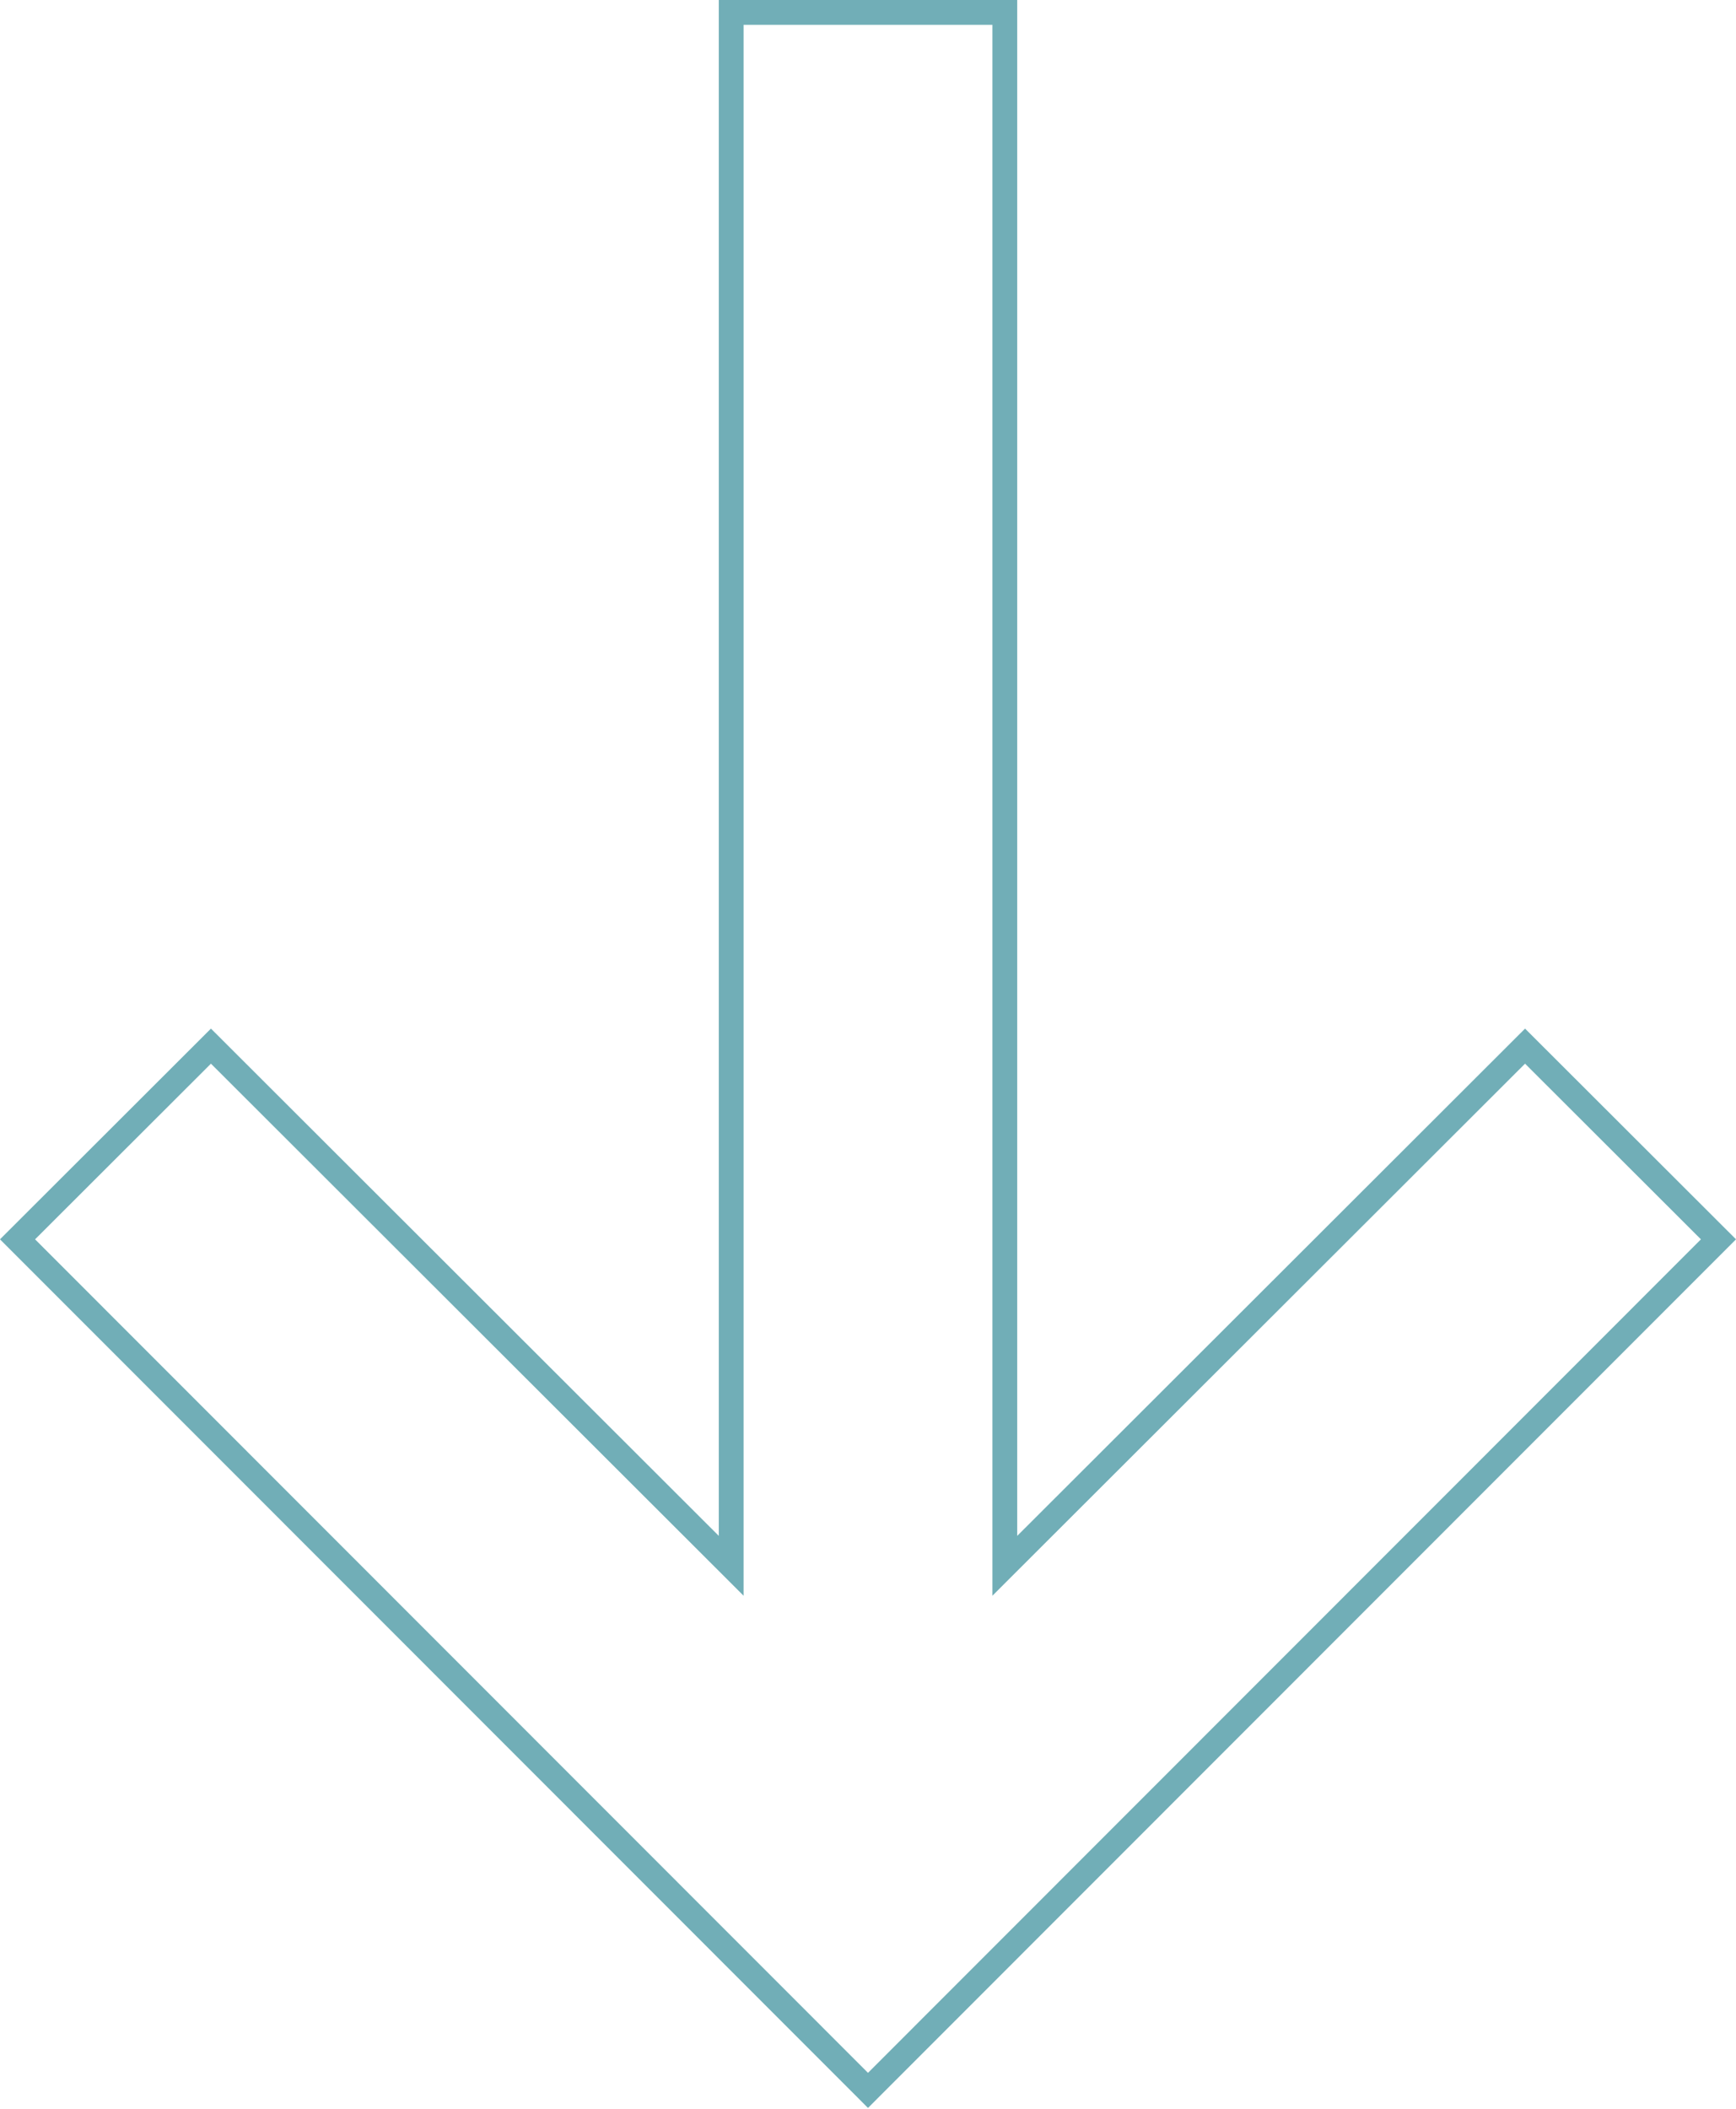 <svg width="70" height="85" viewBox="0 0 70 85" fill="none" xmlns="http://www.w3.org/2000/svg">
<path d="M29.483 61.907V0.5H40.517V61.907V63.113L41.37 62.261L61.494 42.167L69.293 49.954L35 84.258L0.707 49.954L8.506 42.167L28.63 62.261L29.483 63.113V61.907Z" stroke="#71AEB7"/>
</svg>
